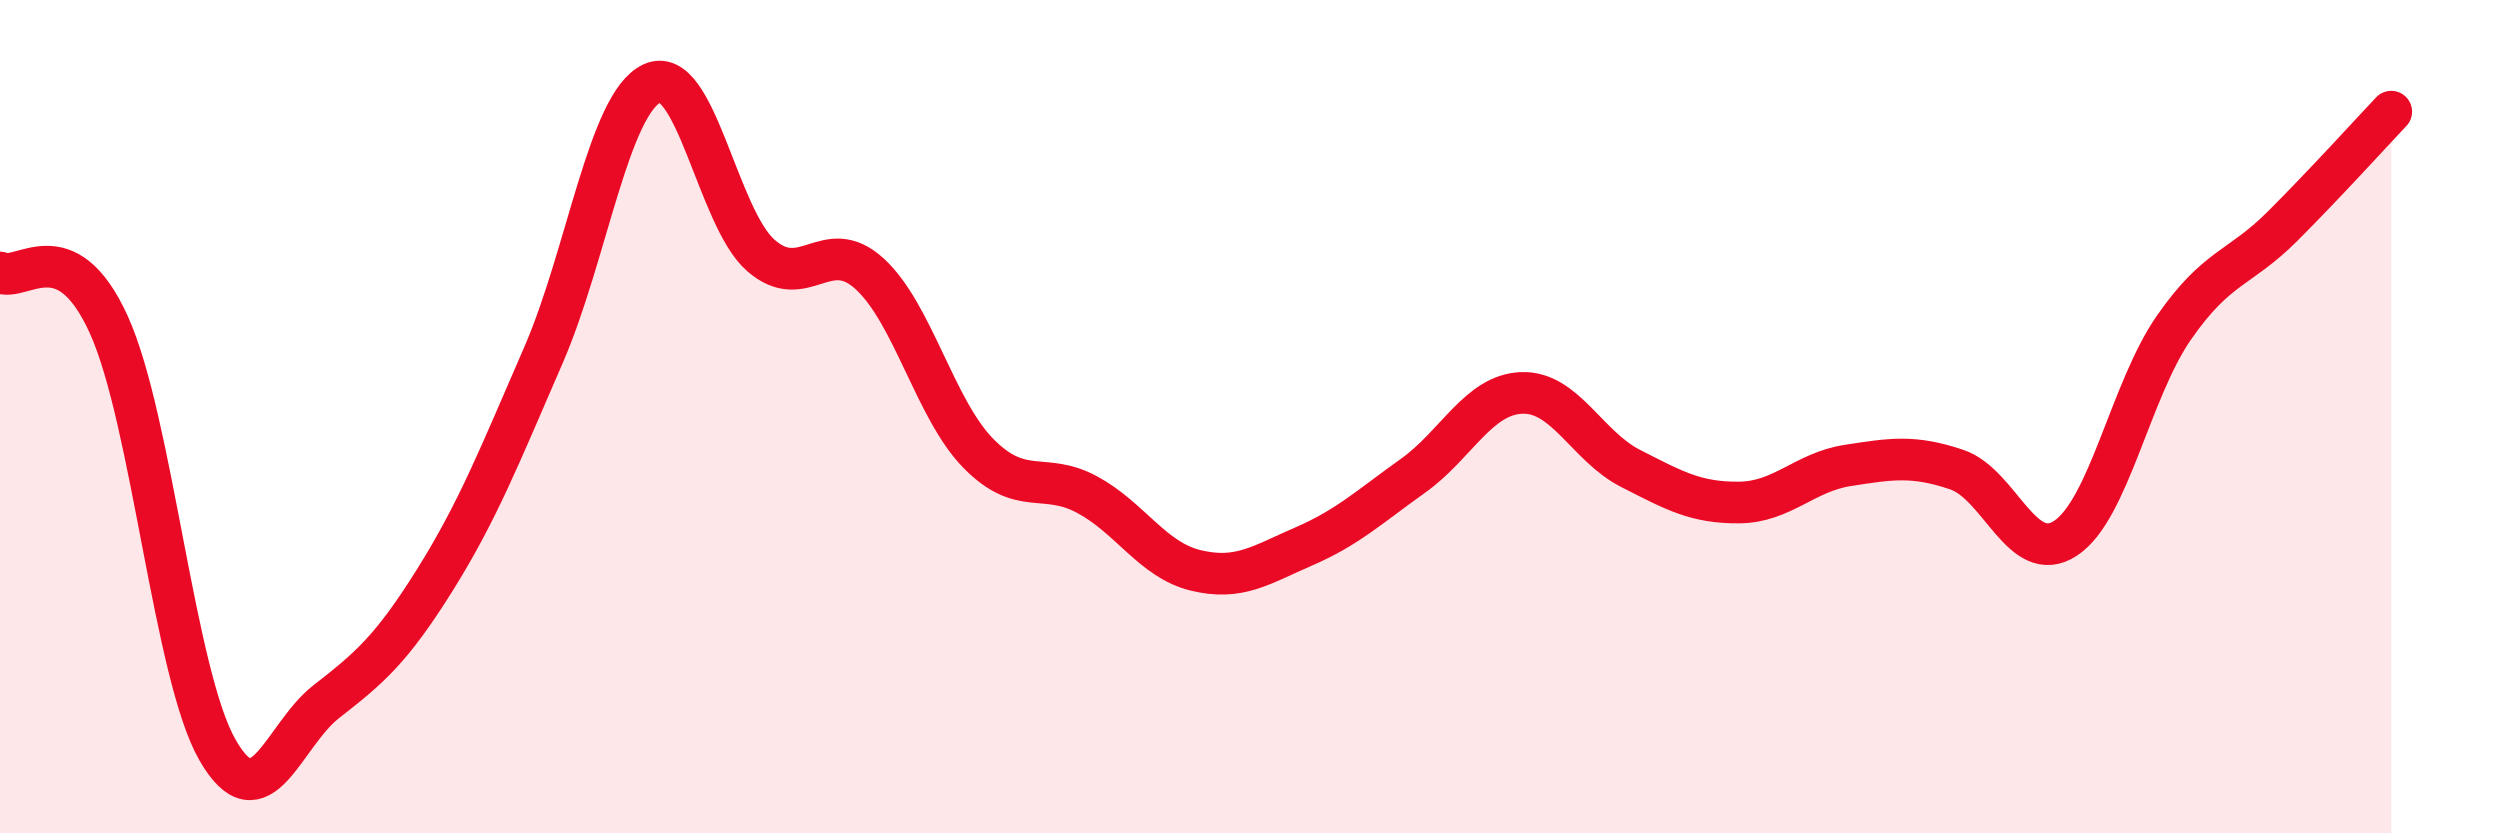 
    <svg width="60" height="20" viewBox="0 0 60 20" xmlns="http://www.w3.org/2000/svg">
      <path
        d="M 0,6.54 C 0.52,6.79 1.57,5.5 2.61,7.79 C 3.65,10.08 4.18,16.19 5.22,18 C 6.26,19.81 6.79,17.65 7.83,16.84 C 8.87,16.03 9.39,15.59 10.43,13.93 C 11.47,12.27 12,10.92 13.04,8.53 C 14.08,6.14 14.61,2.48 15.65,2 C 16.69,1.52 17.22,5.22 18.26,6.13 C 19.3,7.04 19.83,5.62 20.87,6.57 C 21.91,7.52 22.44,9.82 23.48,10.88 C 24.52,11.94 25.05,11.31 26.09,11.87 C 27.13,12.43 27.66,13.44 28.7,13.69 C 29.74,13.94 30.26,13.56 31.3,13.11 C 32.34,12.66 32.87,12.16 33.91,11.42 C 34.95,10.68 35.48,9.47 36.52,9.43 C 37.56,9.39 38.09,10.71 39.13,11.24 C 40.17,11.77 40.7,12.07 41.74,12.06 C 42.78,12.05 43.31,11.33 44.35,11.17 C 45.39,11.01 45.92,10.92 46.96,11.27 C 48,11.62 48.53,13.6 49.57,12.92 C 50.61,12.24 51.13,9.37 52.17,7.87 C 53.21,6.37 53.74,6.47 54.78,5.43 C 55.82,4.39 56.87,3.23 57.39,2.68L57.39 20L0 20Z"
        fill="#EB0A25"
        opacity="0.1"
        stroke-linecap="round"
        stroke-linejoin="round"
      />
      <path
        d="M 0,6.54 C 0.52,6.79 1.57,5.5 2.61,7.79 C 3.65,10.08 4.18,16.19 5.22,18 C 6.26,19.81 6.79,17.65 7.83,16.84 C 8.87,16.03 9.39,15.59 10.43,13.93 C 11.47,12.27 12,10.92 13.04,8.53 C 14.08,6.14 14.61,2.48 15.65,2 C 16.69,1.52 17.22,5.22 18.26,6.13 C 19.3,7.04 19.83,5.62 20.87,6.57 C 21.91,7.52 22.44,9.82 23.48,10.88 C 24.52,11.94 25.05,11.31 26.09,11.87 C 27.13,12.43 27.66,13.44 28.7,13.69 C 29.74,13.94 30.26,13.56 31.3,13.11 C 32.34,12.66 32.87,12.16 33.91,11.42 C 34.95,10.68 35.48,9.47 36.52,9.43 C 37.56,9.39 38.09,10.71 39.13,11.24 C 40.17,11.77 40.7,12.07 41.74,12.06 C 42.78,12.05 43.31,11.33 44.35,11.17 C 45.39,11.01 45.92,10.92 46.96,11.27 C 48,11.62 48.53,13.6 49.57,12.92 C 50.61,12.24 51.13,9.37 52.17,7.87 C 53.21,6.37 53.74,6.47 54.78,5.43 C 55.82,4.39 56.87,3.23 57.39,2.68"
        stroke="#EB0A25"
        stroke-width="1"
        fill="none"
        stroke-linecap="round"
        stroke-linejoin="round"
      />
    </svg>
  
